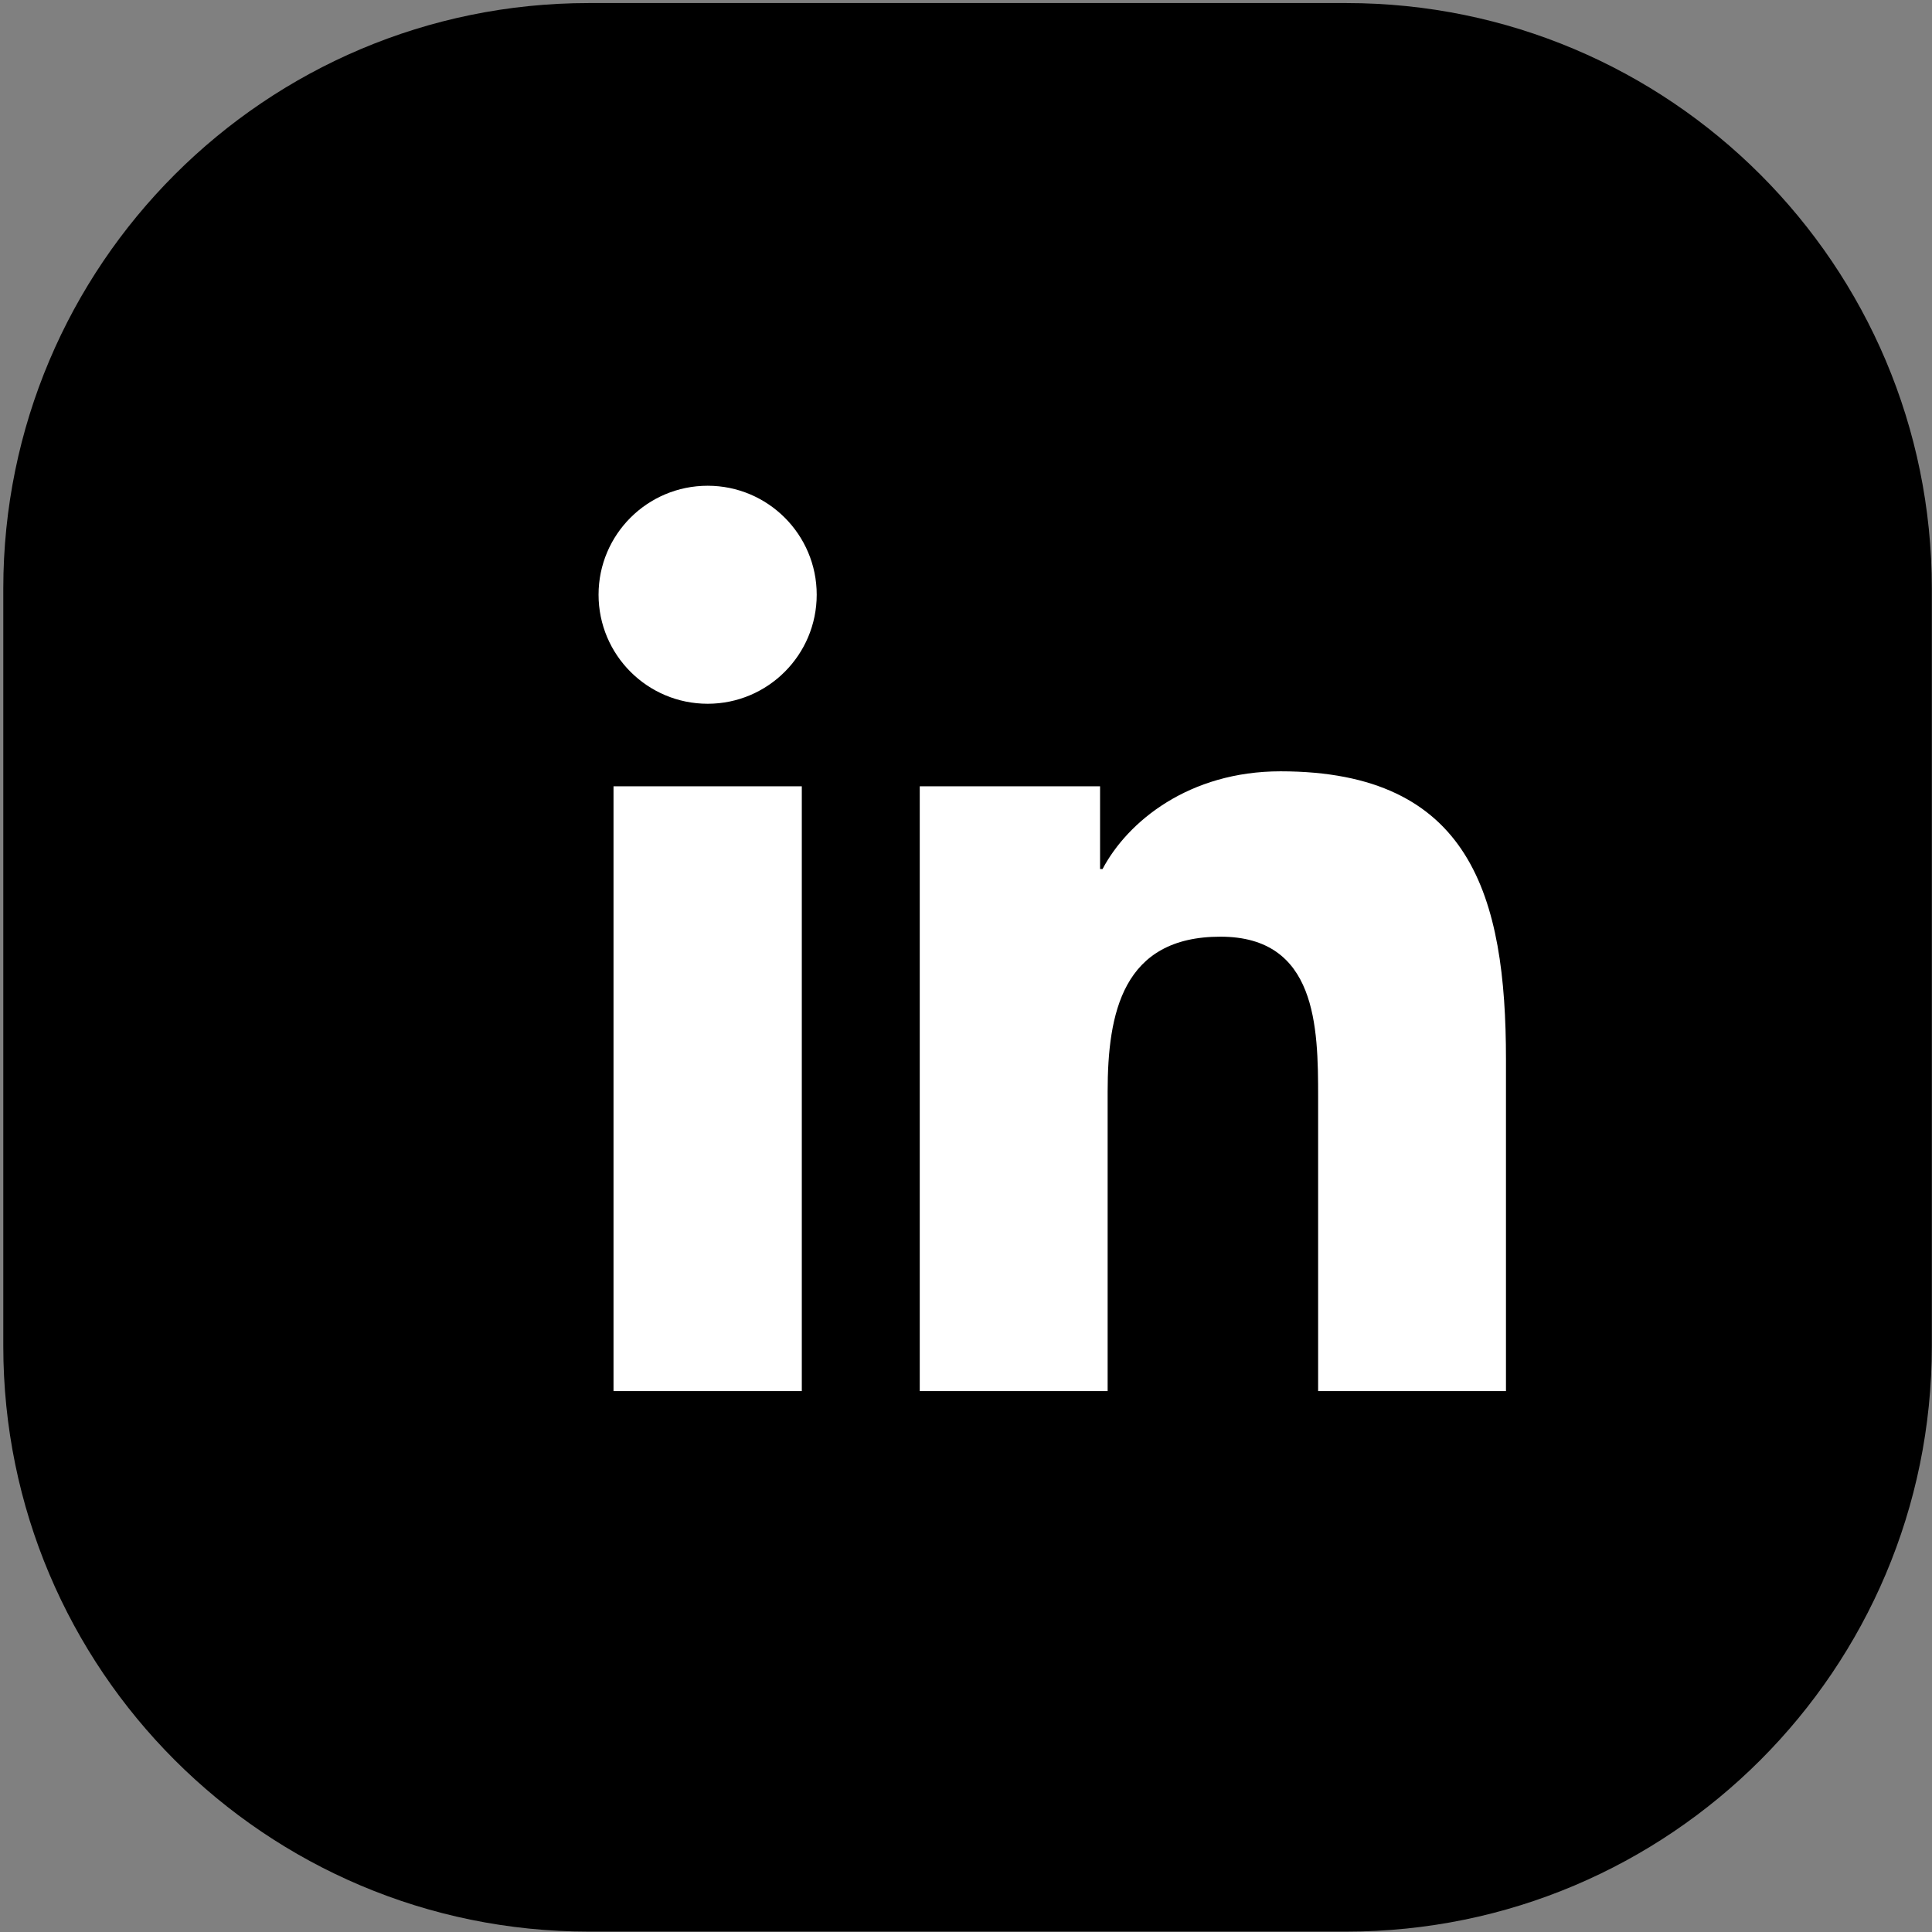<svg width="572" height="572" viewBox="0 0 572 572" fill="none" xmlns="http://www.w3.org/2000/svg">
<rect x="0" y="0" width="572" height="572" fill="#808080" stroke="none"/>
<path d="M398.613 571.88H174.307C78.58 571.88 0.976 494.28 0.976 398.547V174.24C0.976 78.52 78.58 0.906 174.307 0.906H398.613C494.333 0.906 571.947 78.52 571.947 174.24V398.547C571.947 494.28 494.333 571.88 398.613 571.88Z" fill="black"/>
<path d="M209.52 143.813C227.347 143.813 241.8 158.28 241.8 176.067C241.8 193.88 227.347 208.36 209.52 208.36C191.653 208.36 177.213 193.88 177.213 176.067C177.213 158.28 191.653 143.813 209.52 143.813ZM181.64 232.8H237.387V411.853H181.64V232.8Z" fill="white"/>
<path d="M272.307 232.8H325.693V257.293H326.427C333.867 243.2 352.027 228.36 379.133 228.36C435.48 228.36 445.867 265.427 445.867 313.653V411.853H390.253V324.8C390.253 304.013 389.853 277.32 361.333 277.32C332.36 277.32 327.933 299.933 327.933 323.28V411.853H272.307V232.8Z" fill="white"/>
</svg>
